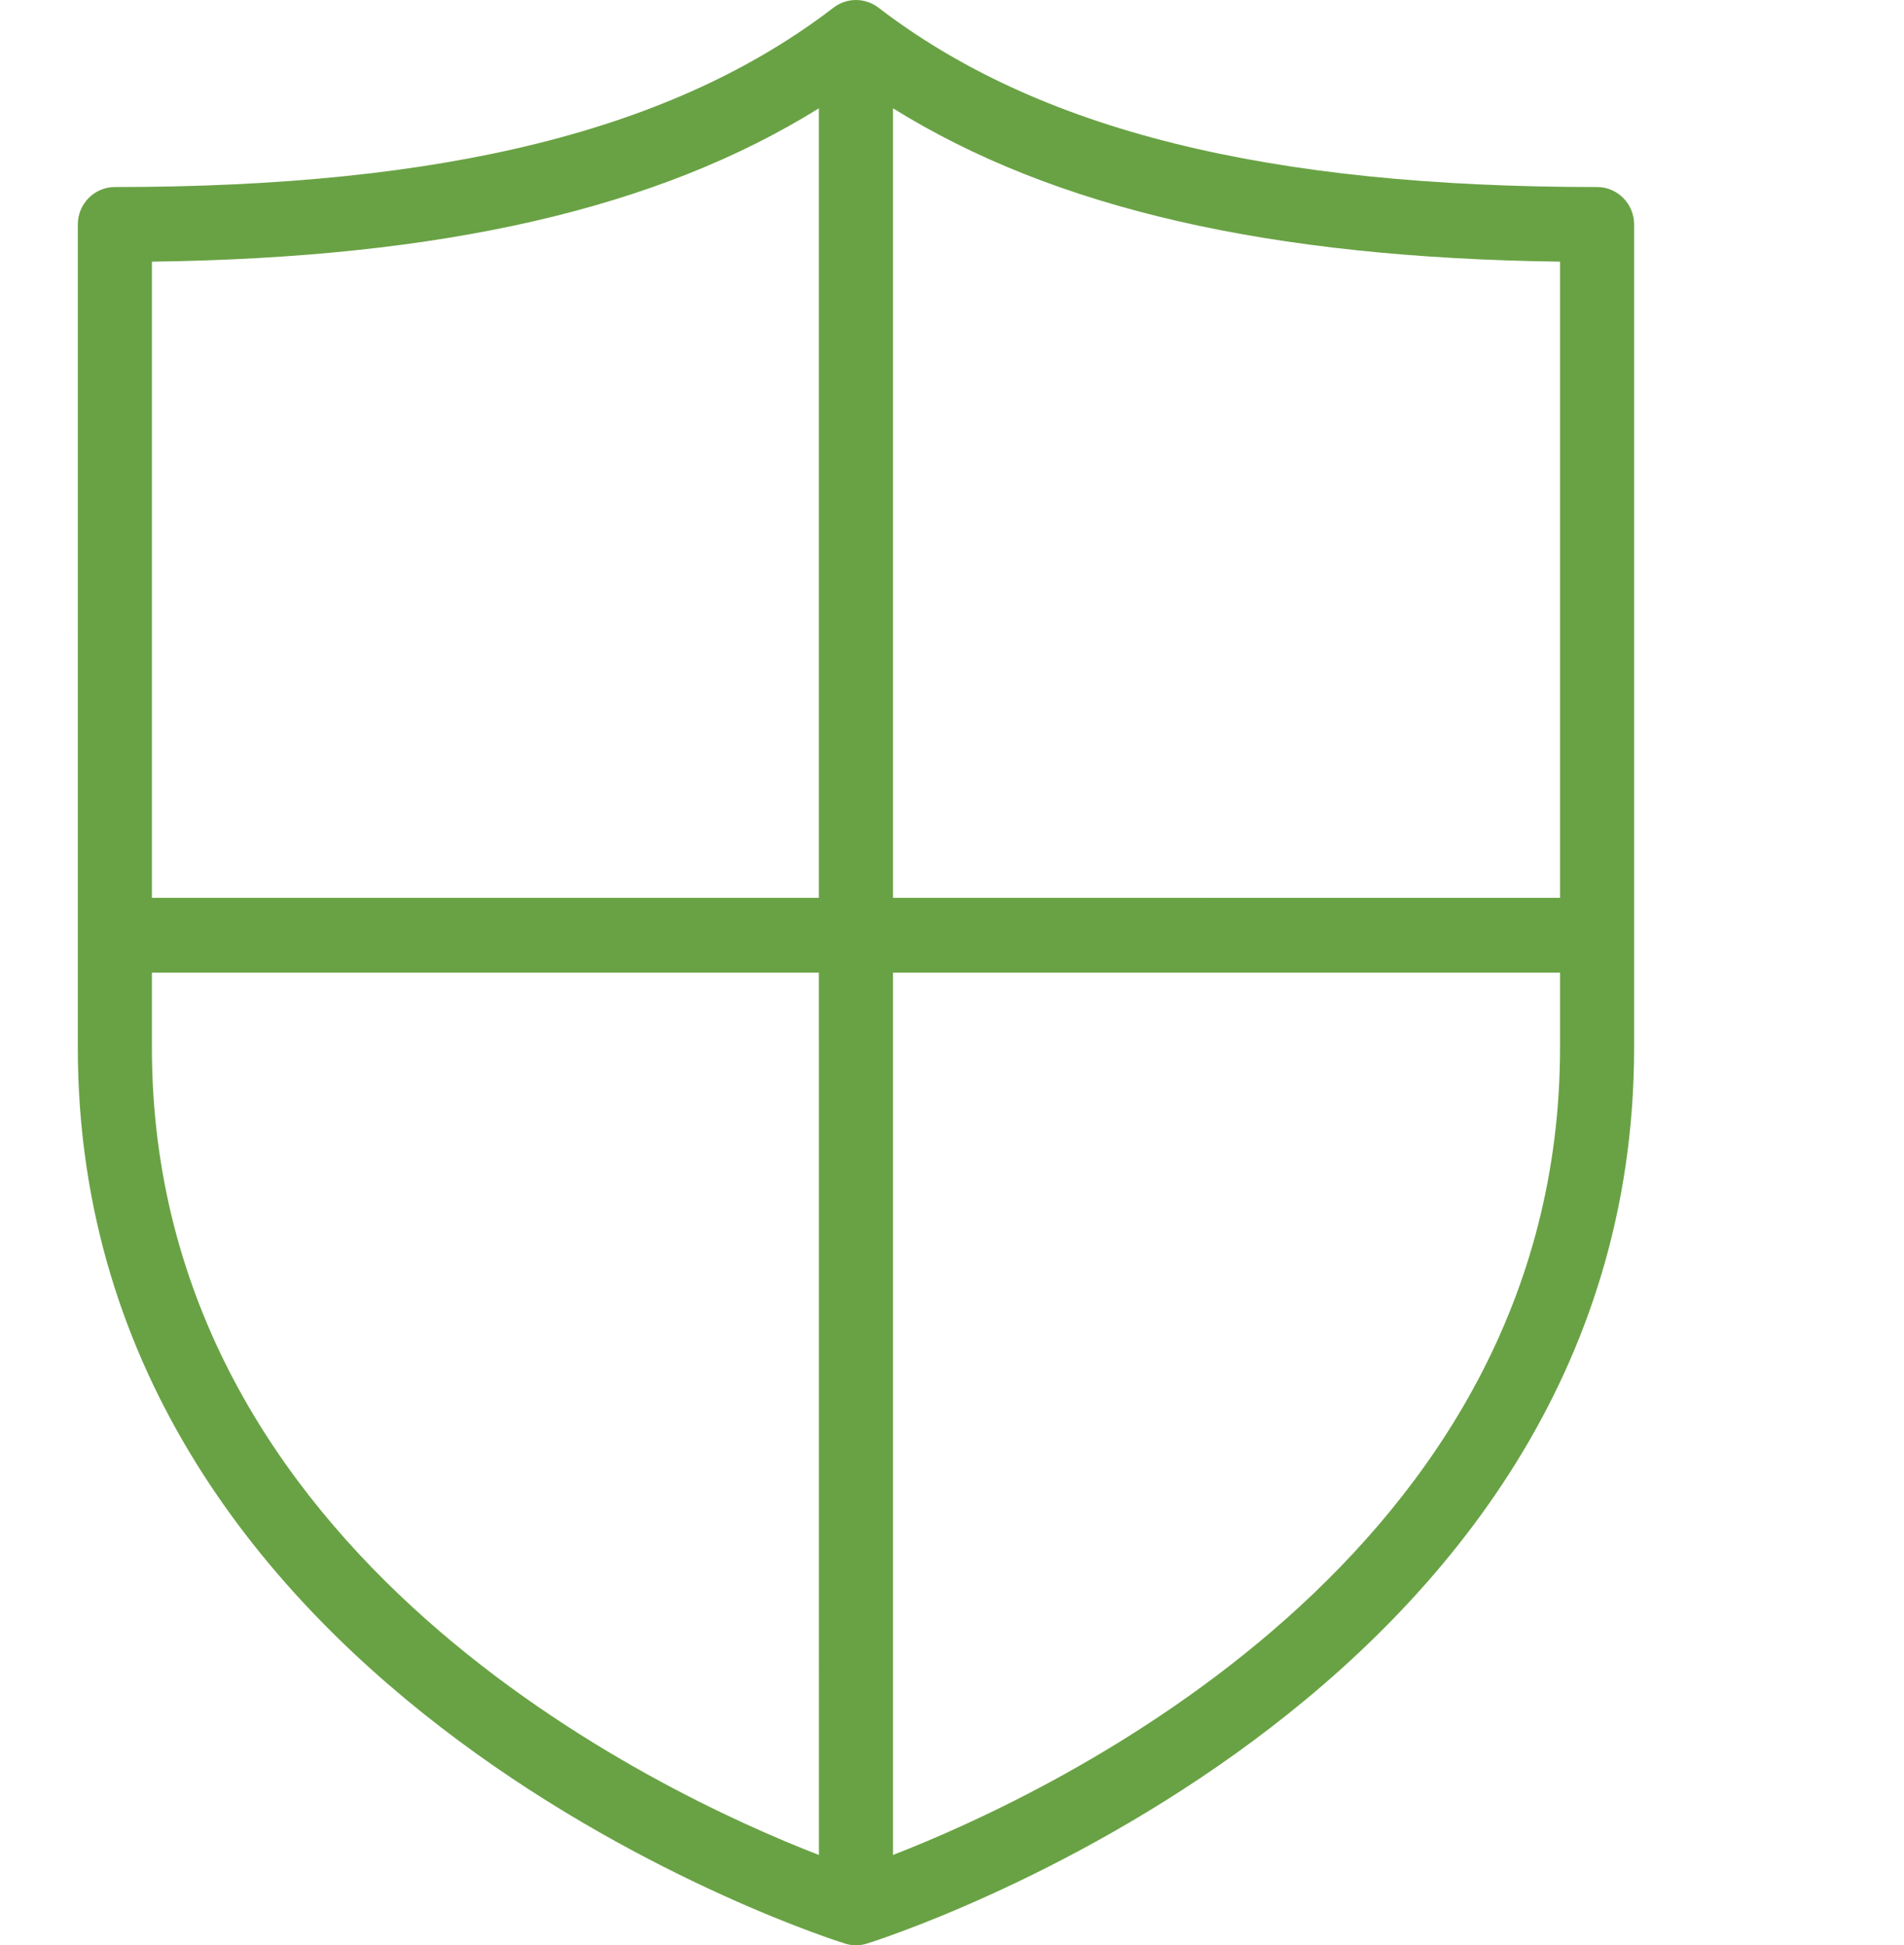 <svg xmlns="http://www.w3.org/2000/svg" width="46" height="47" viewBox="0 0 46 47">
    <g fill="none" fill-rule="evenodd">
        <g fill="#69A244">
            <g>
                <path d="M21.222.184c3.854 2.958 9.371 4.335 17.363 4.335.494 0 .895.405.895.904v19.885c0 15.854-18.357 21.597-18.543 21.654-.083.025-.17.038-.257.038s-.174-.013-.257-.038c-.186-.057-18.543-5.8-18.543-21.654V5.423c0-.499.401-.904.895-.904 7.992 0 13.51-1.377 17.363-4.335.32-.245.764-.245 1.084 0zM19.784 23.5H3.67v1.809c0 12.295 12.25 18.013 16.115 19.51L19.784 23.5zm17.906 0H21.575v21.318c3.864-1.501 16.115-7.232 16.115-19.51V23.5zM3.67 6.323v15.37h16.114V2.617C15.889 5.04 10.696 6.23 3.67 6.322zm17.905-3.705v19.075H37.69V6.322c-7.025-.093-12.218-1.282-16.115-3.705z" transform="translate(-182 -2002) translate(182 2002)"/>
            </g>
        </g>
    </g>
</svg>
